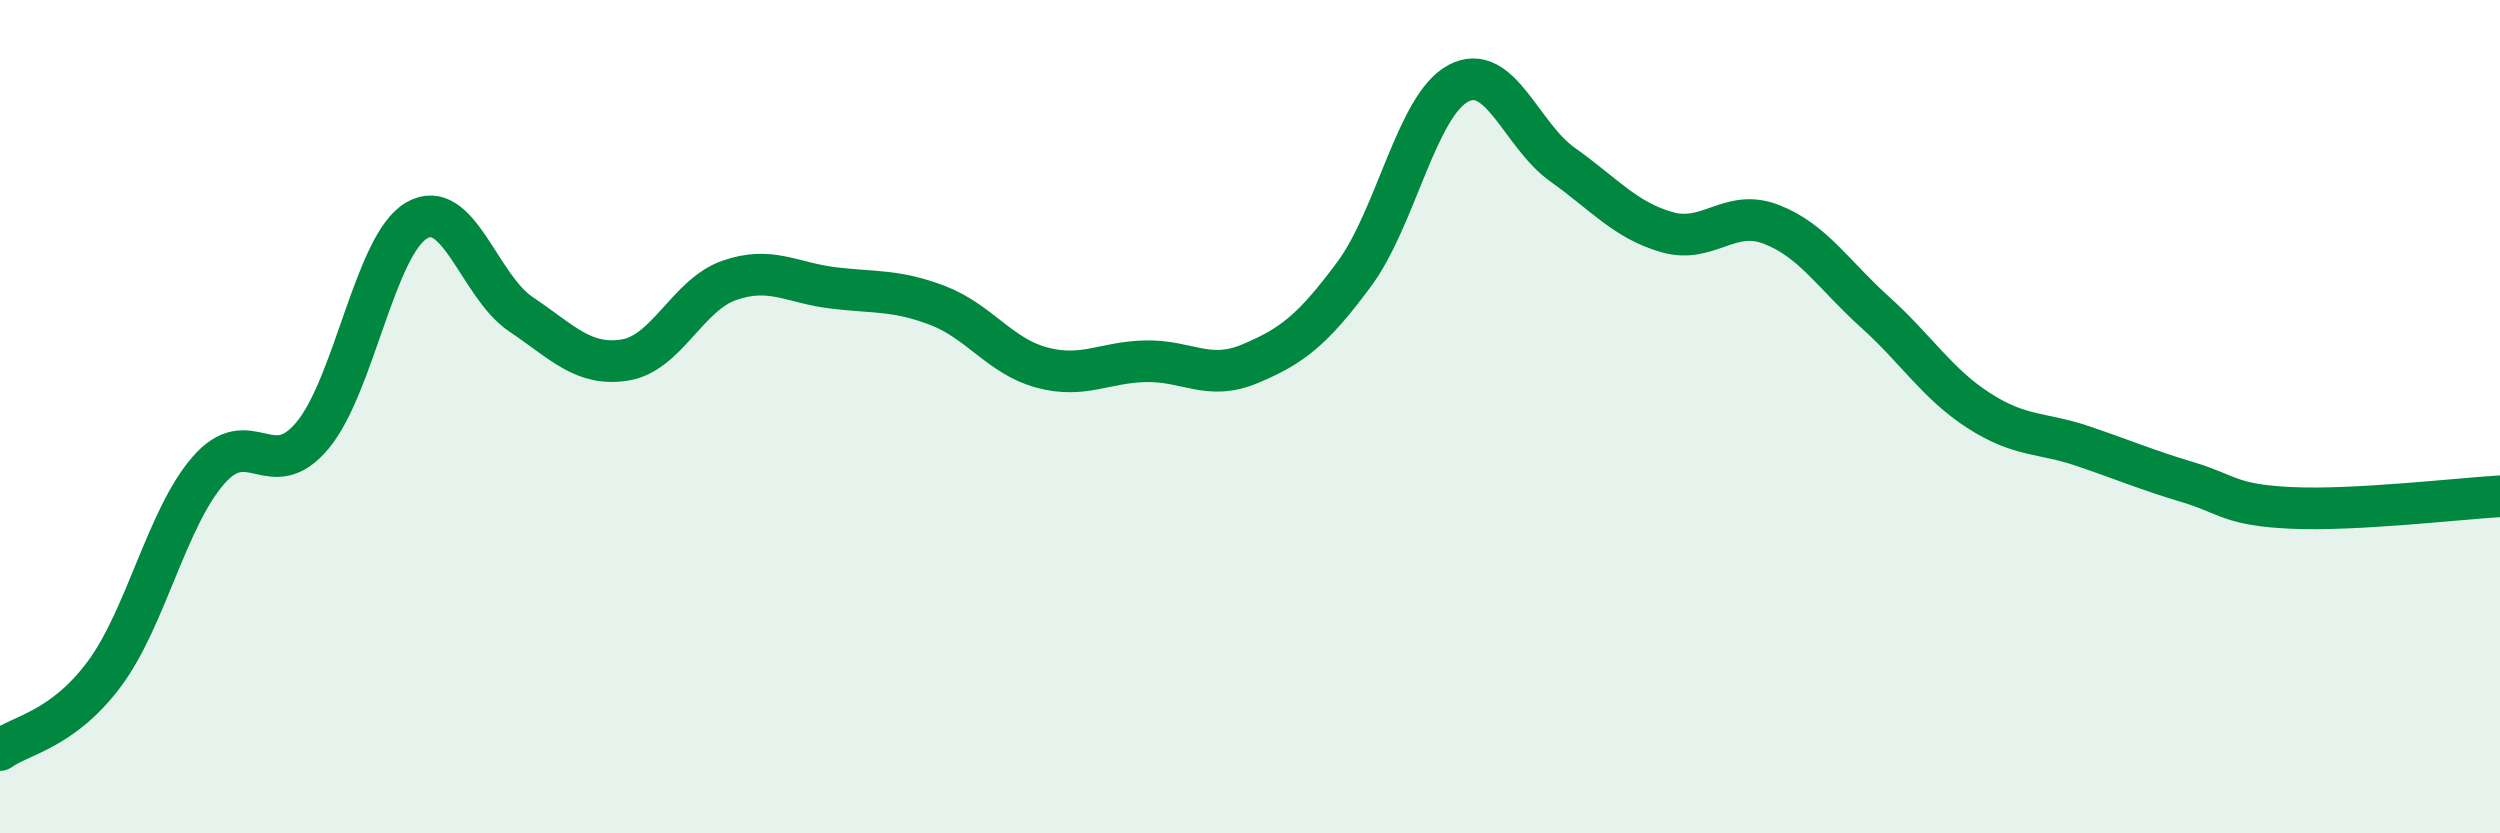 
    <svg width="60" height="20" viewBox="0 0 60 20" xmlns="http://www.w3.org/2000/svg">
      <path
        d="M 0,18 C 0.5,17.64 1.5,17.52 2.5,16.18 C 3.5,14.84 4,12.44 5,11.29 C 6,10.14 6.5,11.65 7.5,10.45 C 8.5,9.25 9,5.87 10,5.29 C 11,4.71 11.5,6.87 12.5,7.54 C 13.5,8.21 14,8.8 15,8.64 C 16,8.48 16.5,7.08 17.5,6.73 C 18.5,6.38 19,6.79 20,6.91 C 21,7.03 21.5,6.95 22.5,7.33 C 23.5,7.71 24,8.55 25,8.82 C 26,9.09 26.5,8.69 27.5,8.67 C 28.5,8.65 29,9.15 30,8.73 C 31,8.31 31.5,7.93 32.5,6.58 C 33.5,5.23 34,2.53 35,2 C 36,1.47 36.5,3.24 37.5,3.95 C 38.5,4.66 39,5.28 40,5.57 C 41,5.86 41.5,5 42.5,5.38 C 43.5,5.76 44,6.59 45,7.49 C 46,8.39 46.5,9.22 47.5,9.86 C 48.5,10.5 49,10.37 50,10.71 C 51,11.05 51.5,11.27 52.5,11.57 C 53.5,11.87 53.5,12.12 55,12.19 C 56.5,12.26 59,11.97 60,11.91L60 20L0 20Z"
        fill="#008740"
        opacity="0.1"
        stroke-linecap="round"
        stroke-linejoin="round"
      />
      <path
        d="M 0,18 C 0.5,17.64 1.5,17.52 2.5,16.18 C 3.5,14.84 4,12.44 5,11.29 C 6,10.14 6.5,11.65 7.5,10.45 C 8.5,9.25 9,5.87 10,5.29 C 11,4.71 11.5,6.87 12.5,7.54 C 13.5,8.21 14,8.8 15,8.64 C 16,8.48 16.5,7.08 17.5,6.73 C 18.5,6.38 19,6.79 20,6.91 C 21,7.03 21.5,6.95 22.5,7.33 C 23.5,7.71 24,8.55 25,8.82 C 26,9.09 26.5,8.69 27.5,8.67 C 28.5,8.65 29,9.15 30,8.73 C 31,8.31 31.5,7.93 32.5,6.58 C 33.5,5.23 34,2.53 35,2 C 36,1.47 36.5,3.24 37.5,3.95 C 38.5,4.66 39,5.28 40,5.57 C 41,5.86 41.5,5 42.5,5.38 C 43.5,5.76 44,6.59 45,7.49 C 46,8.39 46.5,9.22 47.5,9.86 C 48.5,10.5 49,10.37 50,10.71 C 51,11.05 51.5,11.27 52.5,11.57 C 53.5,11.87 53.5,12.12 55,12.19 C 56.5,12.26 59,11.97 60,11.91"
        stroke="#008740"
        stroke-width="1"
        fill="none"
        stroke-linecap="round"
        stroke-linejoin="round"
      />
    </svg>
  